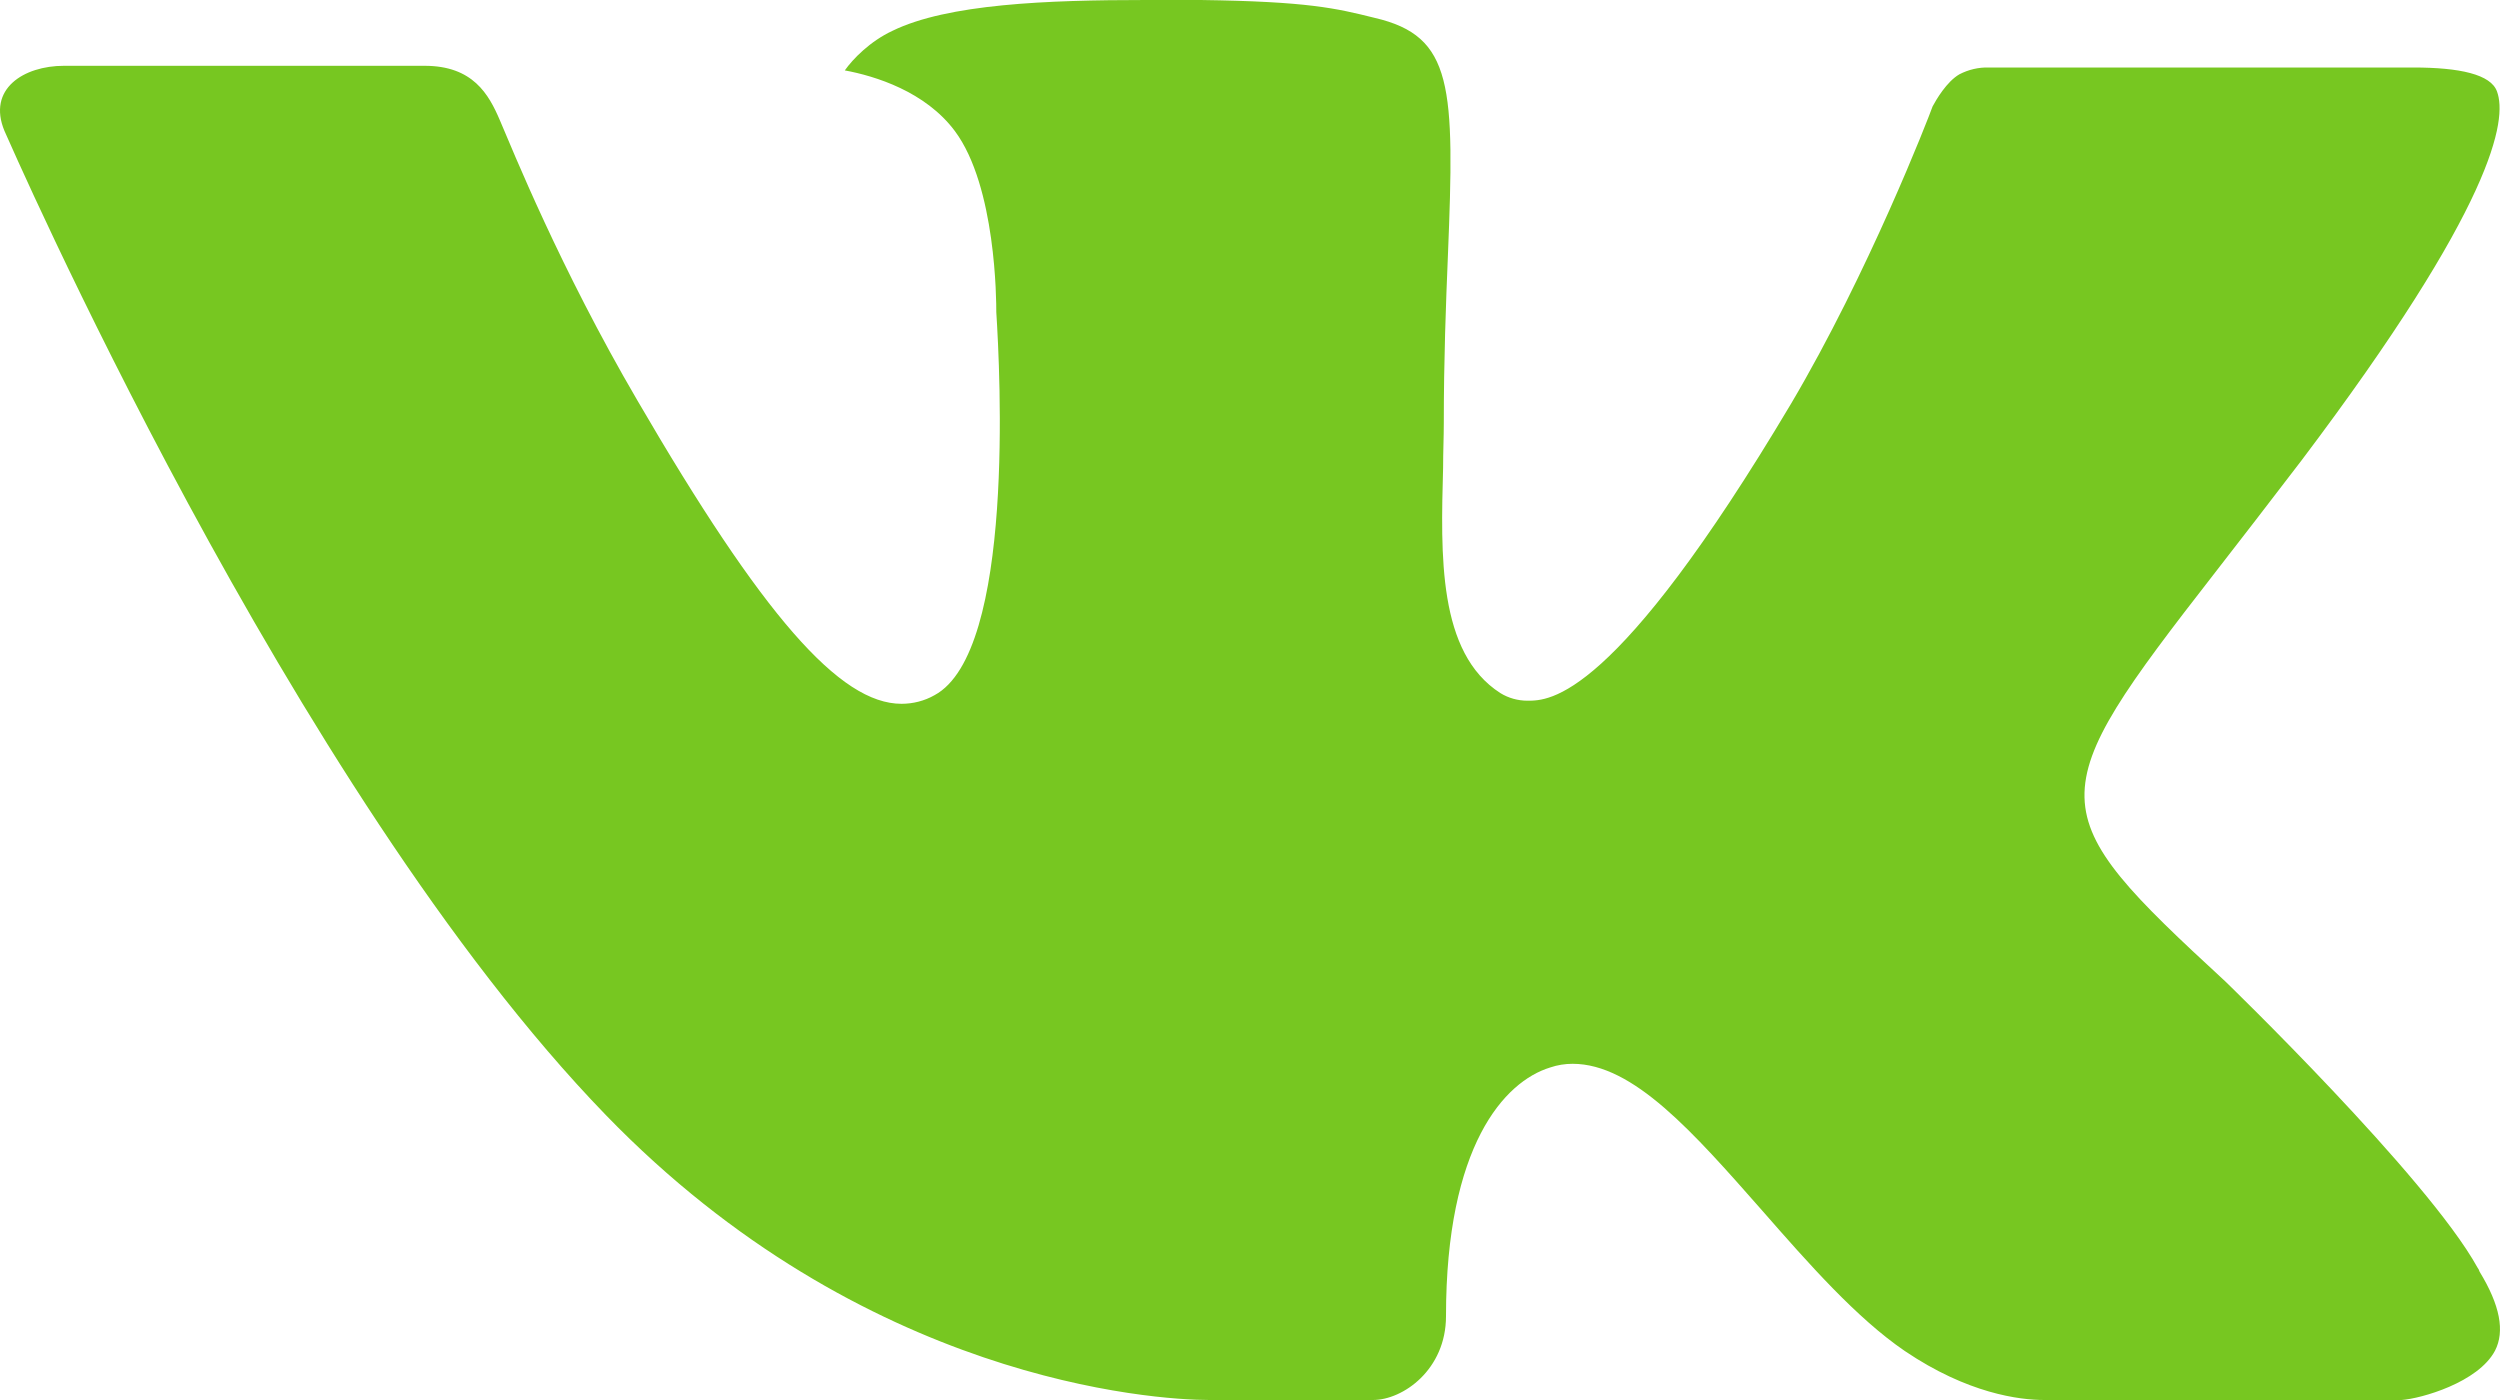 <?xml version="1.0" encoding="UTF-8"?> <svg xmlns="http://www.w3.org/2000/svg" width="25" height="14" viewBox="0 0 25 14" fill="none"> <path fill-rule="evenodd" clip-rule="evenodd" d="M22.253 9.814C22.253 9.814 24.274 11.769 24.774 12.674C24.784 12.687 24.791 12.701 24.796 12.717C25 13.051 25.05 13.313 24.95 13.507C24.781 13.826 24.21 13.986 24.016 14H20.444C20.195 14 19.678 13.936 19.048 13.51C18.566 13.181 18.088 12.638 17.624 12.108C16.931 11.321 16.333 10.638 15.726 10.638C15.65 10.638 15.574 10.65 15.501 10.675C15.043 10.816 14.46 11.457 14.46 13.162C14.46 13.696 14.03 14 13.729 14H12.093C11.535 14 8.633 13.809 6.059 11.151C2.905 7.896 0.073 1.368 0.045 1.31C-0.131 0.888 0.239 0.658 0.639 0.658H4.246C4.73 0.658 4.888 0.944 4.998 1.201C5.125 1.496 5.598 2.677 6.373 4.003C7.628 6.16 8.399 7.038 9.015 7.038C9.131 7.038 9.245 7.009 9.345 6.952C10.15 6.519 10 3.703 9.963 3.122C9.963 3.01 9.961 1.865 9.549 1.311C9.254 0.915 8.751 0.76 8.448 0.704C8.529 0.589 8.701 0.413 8.923 0.309C9.474 0.039 10.47 0 11.459 0H12.008C13.08 0.015 13.358 0.082 13.748 0.179C14.533 0.362 14.548 0.861 14.479 2.558C14.459 3.043 14.438 3.589 14.438 4.232C14.438 4.369 14.431 4.522 14.431 4.677C14.408 5.548 14.376 6.529 15.004 6.931C15.085 6.981 15.179 7.007 15.275 7.007C15.493 7.007 16.144 7.007 17.91 4.038C18.685 2.727 19.285 1.18 19.326 1.064C19.361 0.999 19.466 0.817 19.594 0.743C19.685 0.696 19.786 0.672 19.889 0.675H24.133C24.595 0.675 24.909 0.743 24.97 0.915C25.073 1.193 24.95 2.041 23.013 4.607C22.686 5.035 22.4 5.405 22.149 5.728C20.393 7.986 20.393 8.1 22.253 9.814Z" fill="#77C721"></path> </svg> 